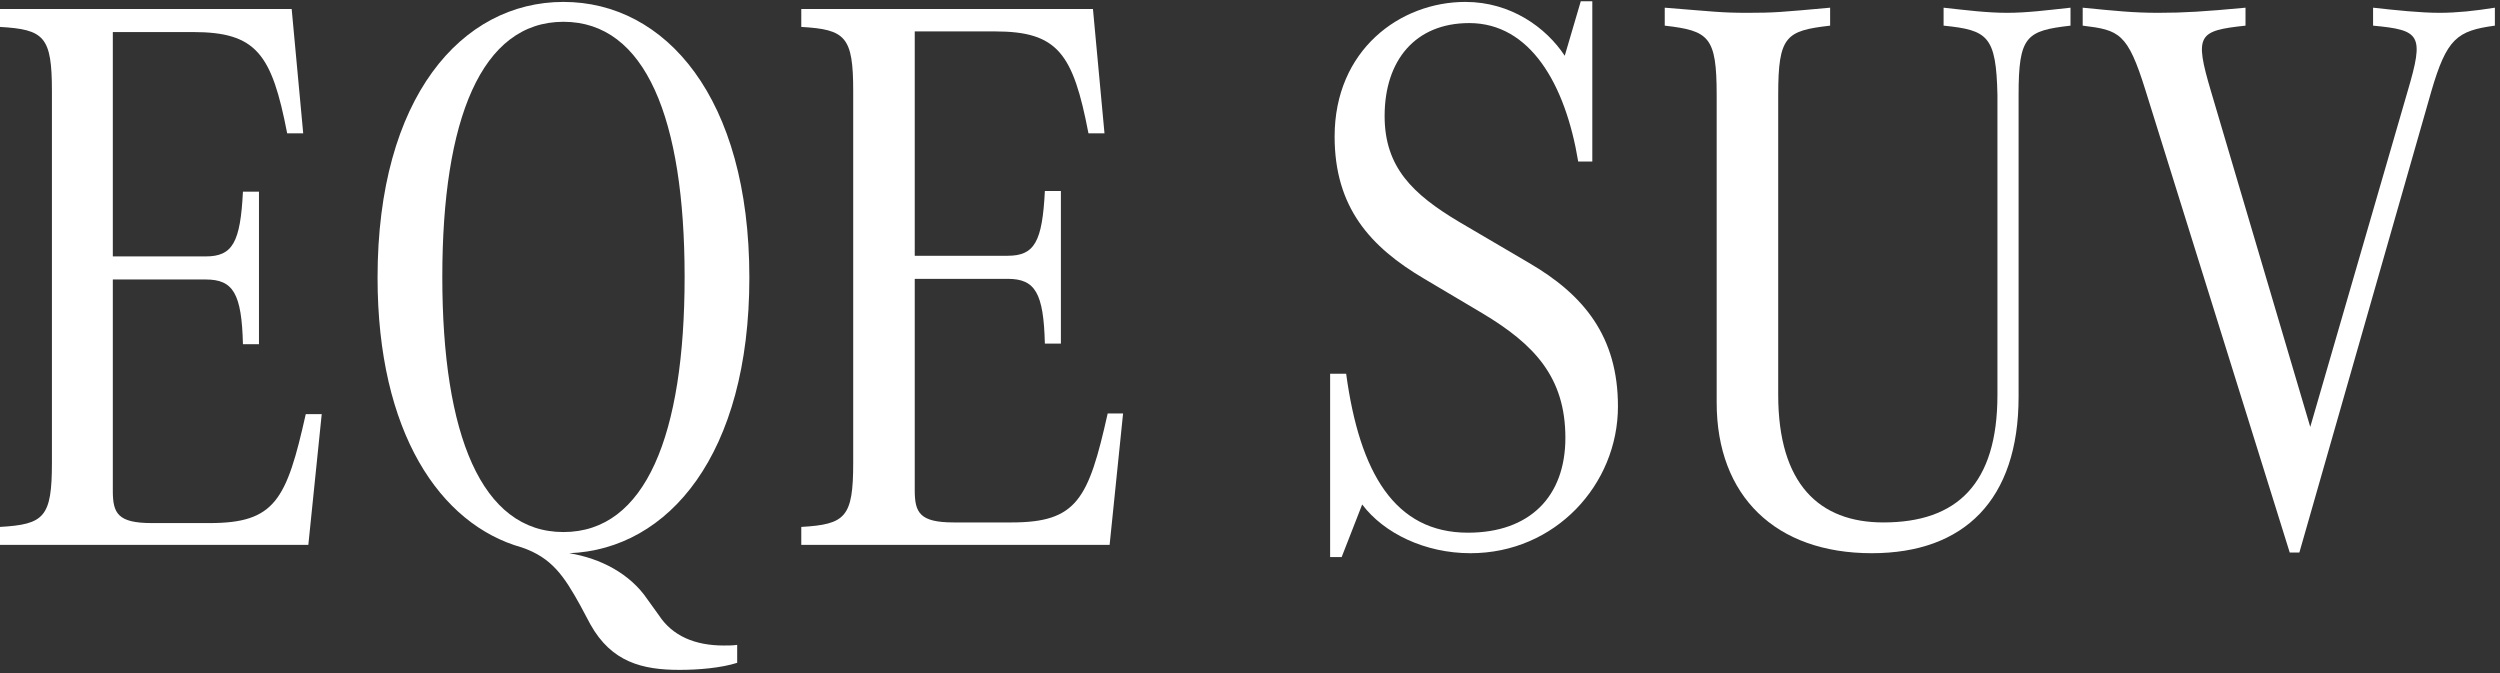 <?xml version="1.0" encoding="UTF-8"?>
<svg width="390px" height="105px" viewBox="0 0 390 105" version="1.1" xmlns="http://www.w3.org/2000/svg" xmlns:xlink="http://www.w3.org/1999/xlink">
    <rect x="0" y="0" width="390" height="105" fill="#333333" stroke="none"/>
    <title>2-改成 EQE SUV</title>
    <g id="页面-1" stroke="none" stroke-width="1" fill="none" fill-rule="evenodd">
        <g id="2-改成-EQE-SUV" transform="translate(0, 0.2)" fill="#FFFFFF" fill-rule="nonzero">
            <path d="M50.2,64.3 L48.1,84.8 L0,84.8 L0,82 C6.9,81.6 8.1,80.5 8.1,72 L8.1,14 C8.1,5.5 6.9,4.4 0,4 L0,1.2 L45.5,1.2 L47.3,20.6 L44.8,20.6 C42.4,8.2 40,4.8 30.1,4.8 L17.6,4.8 L17.6,39.8 L32.1,39.8 C36.3,39.8 37.5,37.6 37.9,29.7 L40.4,29.7 L40.4,53.5 L37.9,53.5 C37.7,45.6 36.4,43.4 32.1,43.4 L17.6,43.4 L17.6,76.4 C17.6,79.9 18.4,81.4 23.7,81.4 L32.7,81.4 C42.9,81.4 44.7,77.8 47.7,64.4 L50.2,64.4 L50.2,64.3 Z" id="路径"></path>
            <path d="M112.9,100.5 C113.7,100.5 114.3,100.5 115,100.4 L115,103.2 C112.5,104 109,104.3 106,104.3 C100.2,104.3 95.4,103.1 92.1,97.2 L90.5,94.2 C88,89.7 86.1,86.8 81.4,85.2 C68.6,81.6 58.9,67.2 58.9,43.1 C58.9,15 72,0.1 87.9,0.1 C103.8,0.1 116.9,15 116.9,43.1 C116.9,70.7 104.3,85.5 88.8,86.1 C93.7,86.9 98.3,89.3 101,93.3 L102.8,95.8 C104.9,99 108.4,100.5 112.9,100.5 Z M87.9,82.8 C100.7,82.8 106.8,67.7 106.8,43 C106.8,18.3 100.7,3.2 87.9,3.2 C75.1,3.2 69,18.4 69,43 C69,67.6 75.1,82.8 87.9,82.8 Z" id="形状"></path>
            <path d="M175.2,64.3 L173.1,84.8 L125,84.8 L125,82 C131.9,81.6 133.1,80.5 133.1,72 L133.1,14 C133.1,5.5 131.9,4.4 125,4 L125,1.2 L170.5,1.2 L172.3,20.6 L169.8,20.6 C167.4,8.1 165,4.7 155.2,4.7 L142.7,4.7 L142.7,39.7 L157.2,39.7 C161.4,39.7 162.6,37.5 163,29.6 L165.5,29.6 L165.5,53.4 L163,53.4 C162.8,45.5 161.5,43.3 157.2,43.3 L142.7,43.3 L142.7,76.3 C142.7,79.8 143.5,81.3 148.8,81.3 L157.8,81.3 C168,81.3 169.8,77.7 172.8,64.3 L175.2,64.3 Z" id="路径"></path>
            <path d="M252.4,63.2 C252.4,75.4 242.6,86.1 229.4,86.1 C222.3,86.1 215.9,83 212.5,78.5 L209.3,86.7 L207.5,86.7 L207.5,58.1 L210,58.1 C212.1,73.6 217.6,82.9 229,82.9 C238.6,82.9 244.2,77.3 244.2,68.1 C244.2,58.6 239.3,53.5 231.3,48.7 L222.2,43.3 C213.7,38.3 208.2,32.1 208.2,21.1 C208.2,7.6 218.4,0.1 228.6,0.1 C235.7,0.1 241.2,4.1 244.1,8.5 L246.6,-2.84217094e-14 L248.4,-2.84217094e-14 L248.4,25 L246.2,25 C244.2,12.9 238.7,3.4 229.2,3.4 C220.8,3.4 216,9.2 216,17.9 C216,25.9 220.4,30.1 227.6,34.4 L238.5,40.8 C247.1,45.8 252.4,52.3 252.4,63.2 Z" id="路径"></path>
            <path d="M303.2,3.8 L303.2,1 C306.8,1.4 310,1.8 313.1,1.8 C316.2,1.8 319.3,1.4 323,1 L323,3.8 C316.1,4.6 314.9,5.4 314.9,14.6 L314.9,61.7 C314.9,77.8 306.4,86.1 292,86.1 C277,86.1 267.8,77.2 267.8,62.6 L267.8,14.6 C267.8,5.5 266.6,4.6 259.7,3.8 L259.7,1 C267.3,1.6 268.5,1.8 272.6,1.8 C276.7,1.8 277.8,1.7 285.5,1 L285.5,3.8 C278.6,4.6 277.4,5.4 277.4,14.6 L277.4,61.4 C277.4,75.3 283.8,81.3 293.8,81.3 C305.3,81.3 311.6,75.3 311.6,61.4 L311.6,14.6 C311.4,5.4 310.1,4.5 303.2,3.8 Z" id="路径"></path>
            <path d="M389.2,1 L389.2,3.8 C383.3,4.6 381.7,5.8 379.3,14 L358.7,86 L357.2,86 L334.7,13.9 C331.9,4.9 330.6,4.5 324.9,3.8 L324.9,1 C330,1.5 332.8,1.8 336.7,1.8 C340.7,1.8 343.9,1.6 350.3,1 L350.3,3.8 C342.9,4.6 342.3,5.2 344.9,14 L360.4,66.4 L375.6,14 C378.2,5.2 377.6,4.5 370.2,3.8 L370.2,1 C373.8,1.4 377.6,1.8 380.6,1.8 C383.2,1.8 386.1,1.5 389.2,1 Z" id="路径"></path>
        </g>
    </g>
</svg>